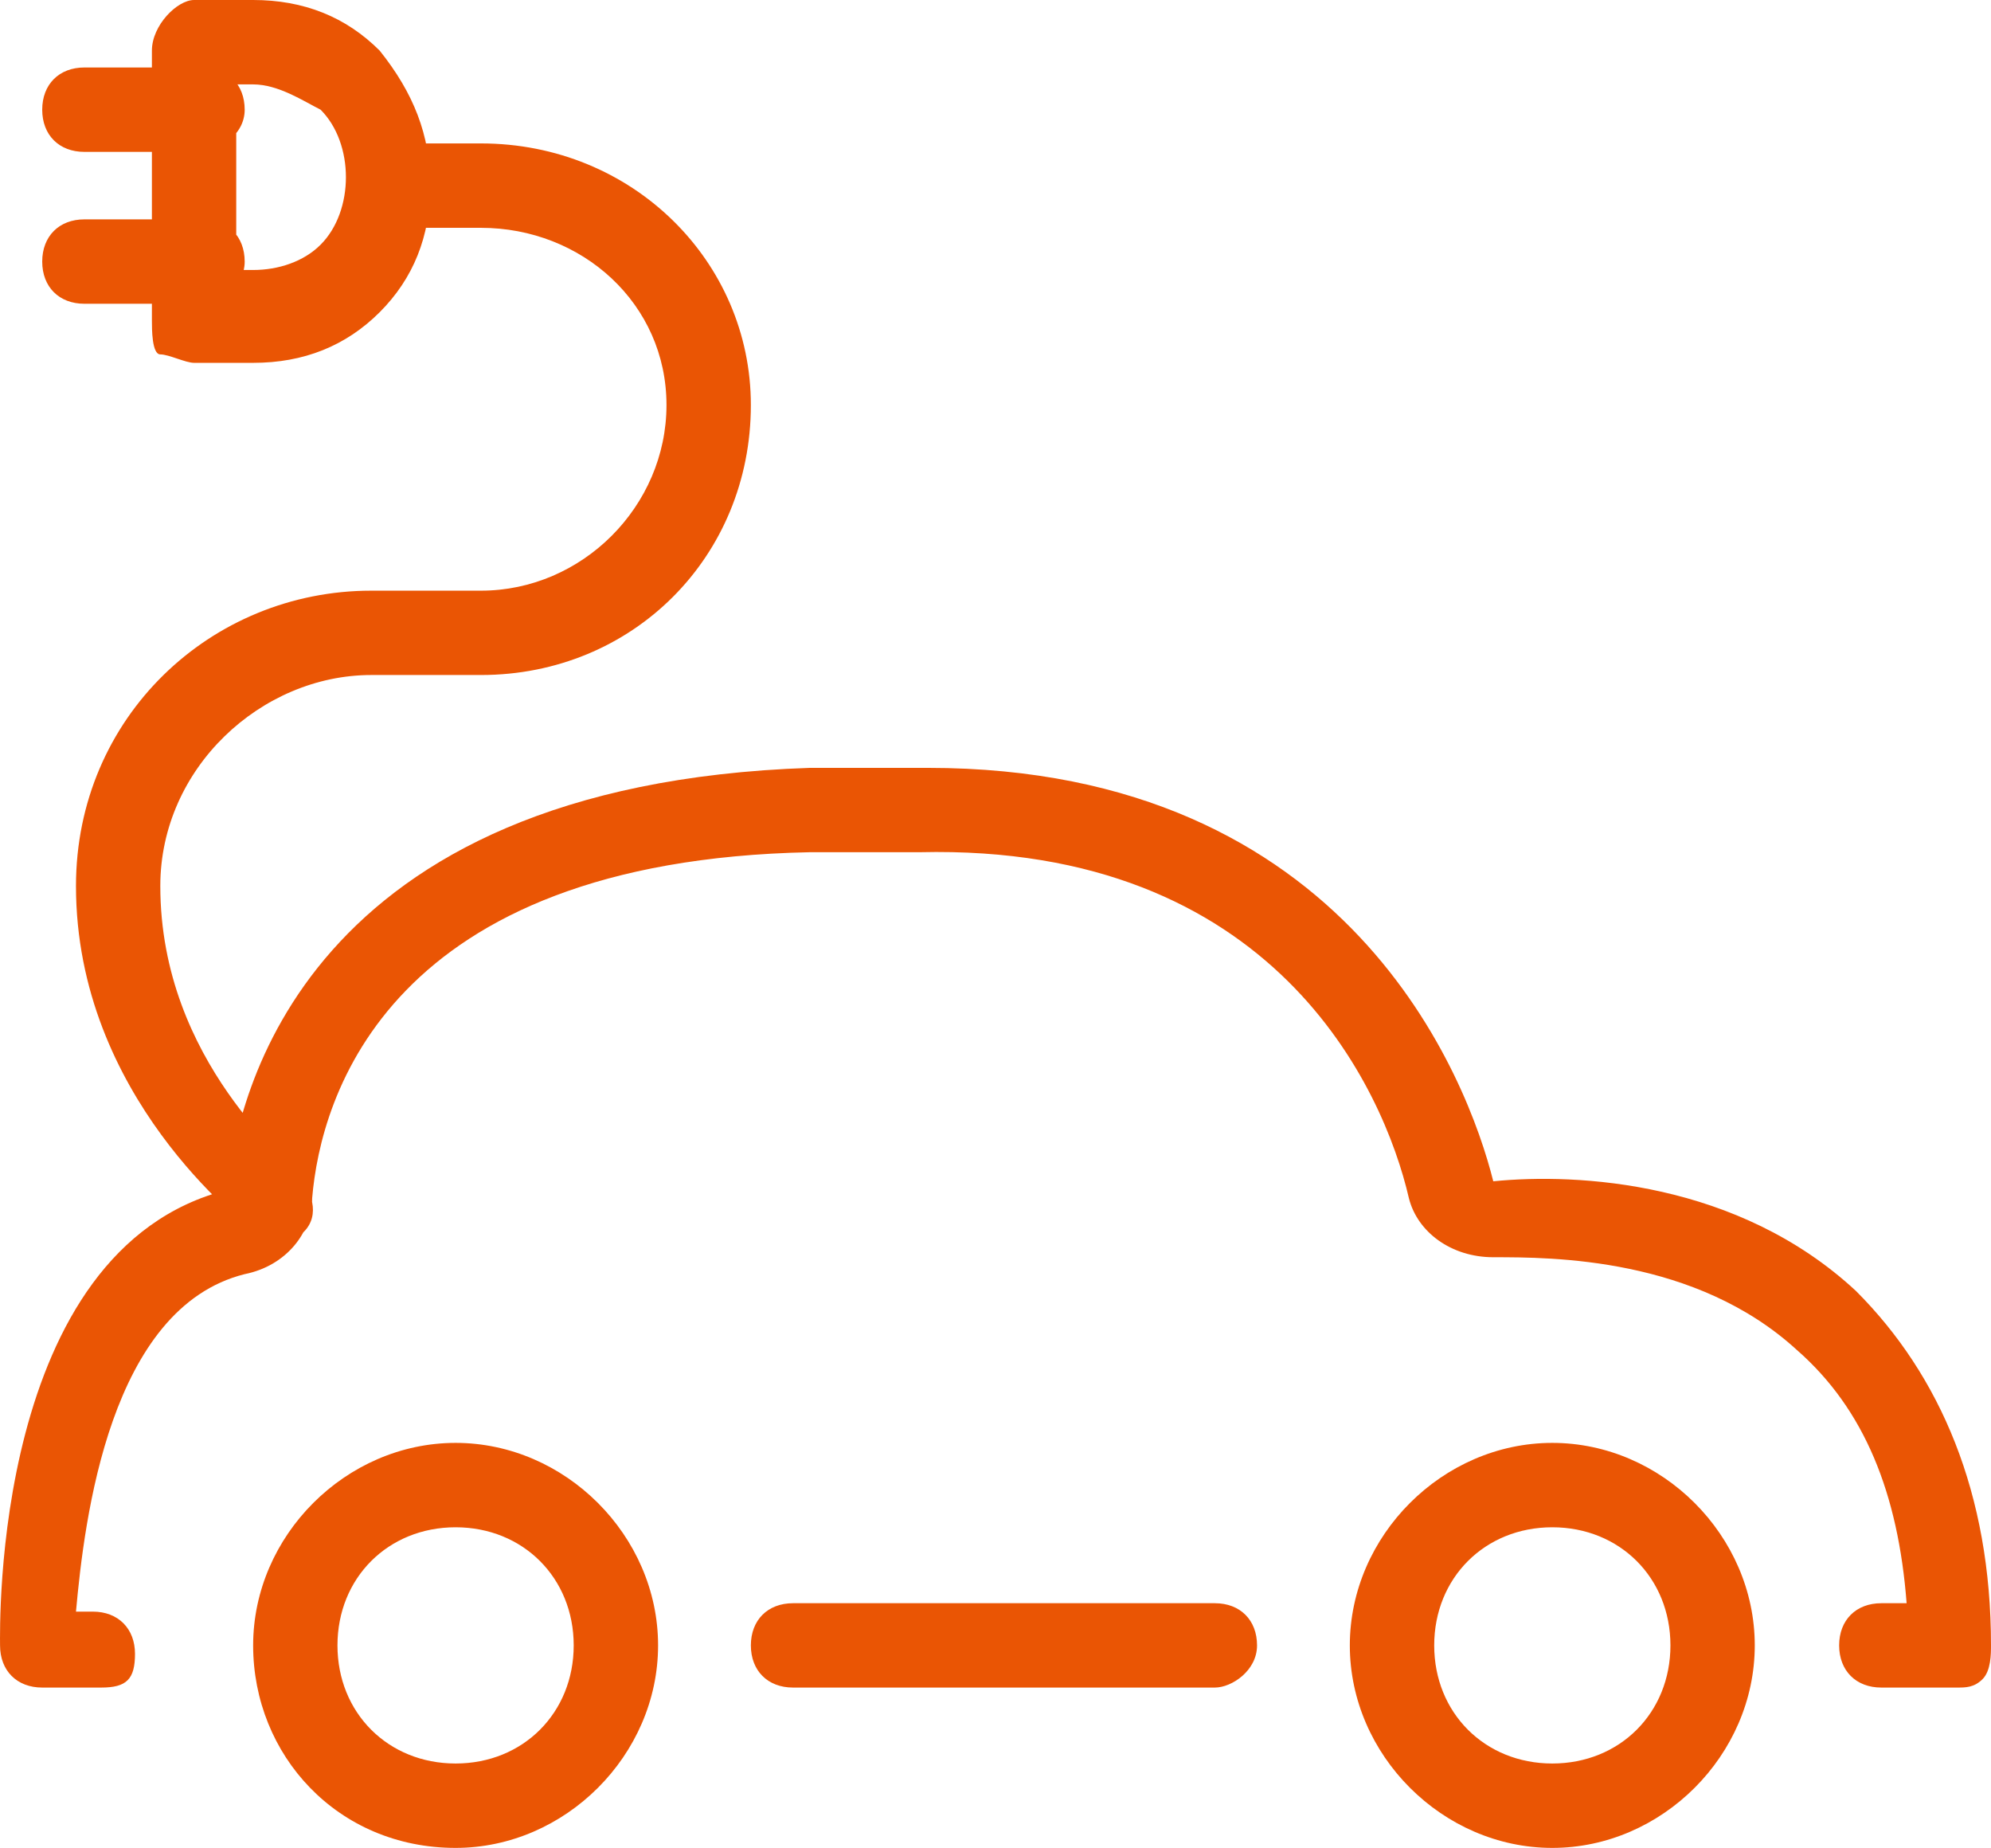 <svg xmlns="http://www.w3.org/2000/svg" xmlns:xlink="http://www.w3.org/1999/xlink" fill="none" version="1.1" width="39.334" height="36.5" viewBox="0 0 39.334 36.5"><g><path d="M5.501,24.5C5.334,24.5,5.167,24.5,5.001,24.333C4.834,24.167,1.501,21.667,1.501,17.5C1.501,14.167,4.167,11.667,7.334,11.667L9.501,11.667C11.501,11.667,13.167,10,13.167,8C13.167,6,11.501,4.5,9.501,4.5L7.667,4.5C7.167,4.5,6.834,4.167,6.834,3.667C6.834,3.167,7.167,2.833,7.667,2.833L9.501,2.833C12.501,2.833,14.834,5.167,14.834,8C14.834,11,12.501,13.333,9.501,13.333L7.334,13.333C5.167,13.333,3.167,15.167,3.167,17.5C3.167,21,5.834,23,5.834,23.167C6.167,23.5,6.334,24,6.001,24.333C6.001,24.333,5.667,24.5,5.501,24.5ZM3.834,6L1.667,6C1.167,6,0.834,5.667,0.834,5.167C0.834,4.667,1.167,4.333,1.667,4.333L4.001,4.333C4.501,4.333,4.834,4.667,4.834,5.167C4.834,5.667,4.334,6,3.834,6ZM3.834,3L1.667,3C1.167,3,0.834,2.667,0.834,2.167C0.834,1.667,1.167,1.333,1.667,1.333L4.001,1.333C4.501,1.333,4.834,1.667,4.834,2.167C4.834,2.667,4.334,3,3.834,3ZM3.834,7.167C3.667,7.167,3.334,7,3.167,7C3.001,7,3.001,6.5,3.001,6.333L3.001,1C3.001,0.5,3.501,0,3.834,0L5.001,0C6.001,0,6.834,0.333,7.501,1C8.167,1.833,8.501,2.667,8.501,3.667C8.501,4.667,8.167,5.5,7.501,6.167C6.834,6.833,6.001,7.167,5.001,7.167L3.834,7.167ZM4.667,1.667L4.667,5.333L5.001,5.333C5.501,5.333,6.001,5.167,6.334,4.833C6.667,4.5,6.834,4,6.834,3.5C6.834,3,6.667,2.5,6.334,2.167C6.001,2,5.501,1.667,5.001,1.667L4.667,1.667ZM24.001,33.333L15.667,33.333C15.167,33.333,14.834,33,14.834,32.5C14.834,32,15.167,31.667,15.667,31.667L24.001,31.667C24.501,31.667,24.834,32,24.834,32.5C24.834,33,24.334,33.333,24.001,33.333ZM9.001,36.5C6.667,36.5,5.001,34.667,5.001,32.5C5.001,30.333,6.834,28.5,9.001,28.5C11.167,28.5,13.001,30.333,13.001,32.5C13.001,34.667,11.167,36.5,9.001,36.5ZM9.001,30.167C7.667,30.167,6.667,31.167,6.667,32.5C6.667,33.833,7.667,34.833,9.001,34.833C10.334,34.833,11.334,33.833,11.334,32.5C11.334,31.167,10.334,30.167,9.001,30.167ZM30.667,36.5C28.501,36.5,26.667,34.667,26.667,32.5C26.667,30.333,28.501,28.5,30.667,28.5C32.834,28.5,34.667,30.333,34.667,32.5C34.667,34.667,32.834,36.5,30.667,36.5ZM30.667,30.167C29.334,30.167,28.334,31.167,28.334,32.5C28.334,33.833,29.334,34.833,30.667,34.833C32.001,34.833,33.001,33.833,33.001,32.5C33.001,31.167,32.001,30.167,30.667,30.167ZM38.667,33.333L37.167,33.333C36.667,33.333,36.334,33,36.334,32.5C36.334,32,36.667,31.667,37.167,31.667L37.667,31.667C37.501,29.5,36.834,27.833,35.501,26.667C33.501,24.833,30.667,24.833,29.501,24.833C28.667,24.833,28.001,24.333,27.834,23.667C27.334,21.5,25.167,16.667,18.167,16.833L16.001,16.833C7.667,17,6.334,21.667,6.167,23.667C6.167,24.333,5.667,25,4.834,25.167C2.167,25.833,1.667,30,1.501,31.833L1.834,31.833C2.334,31.833,2.667,32.167,2.667,32.667C2.667,33.167,2.501,33.333,2.001,33.333L0.834,33.333C0.334,33.333,0.001,33,0.001,32.5C0.001,32.167,-0.166,24.667,4.501,23.5C4.667,21.667,6.001,15.5,16.001,15.167L18.334,15.167C26.667,15.167,29.001,21.333,29.501,23.333C31.167,23.167,34.334,23.333,36.667,25.5C38.334,27.167,39.334,29.5,39.334,32.5C39.334,32.667,39.334,33,39.167,33.167C39.001,33.333,38.834,33.333,38.667,33.333Z" fill="#EA5504" fill-opacity="1" style="mix-blend-mode:passthrough"/></g></svg>